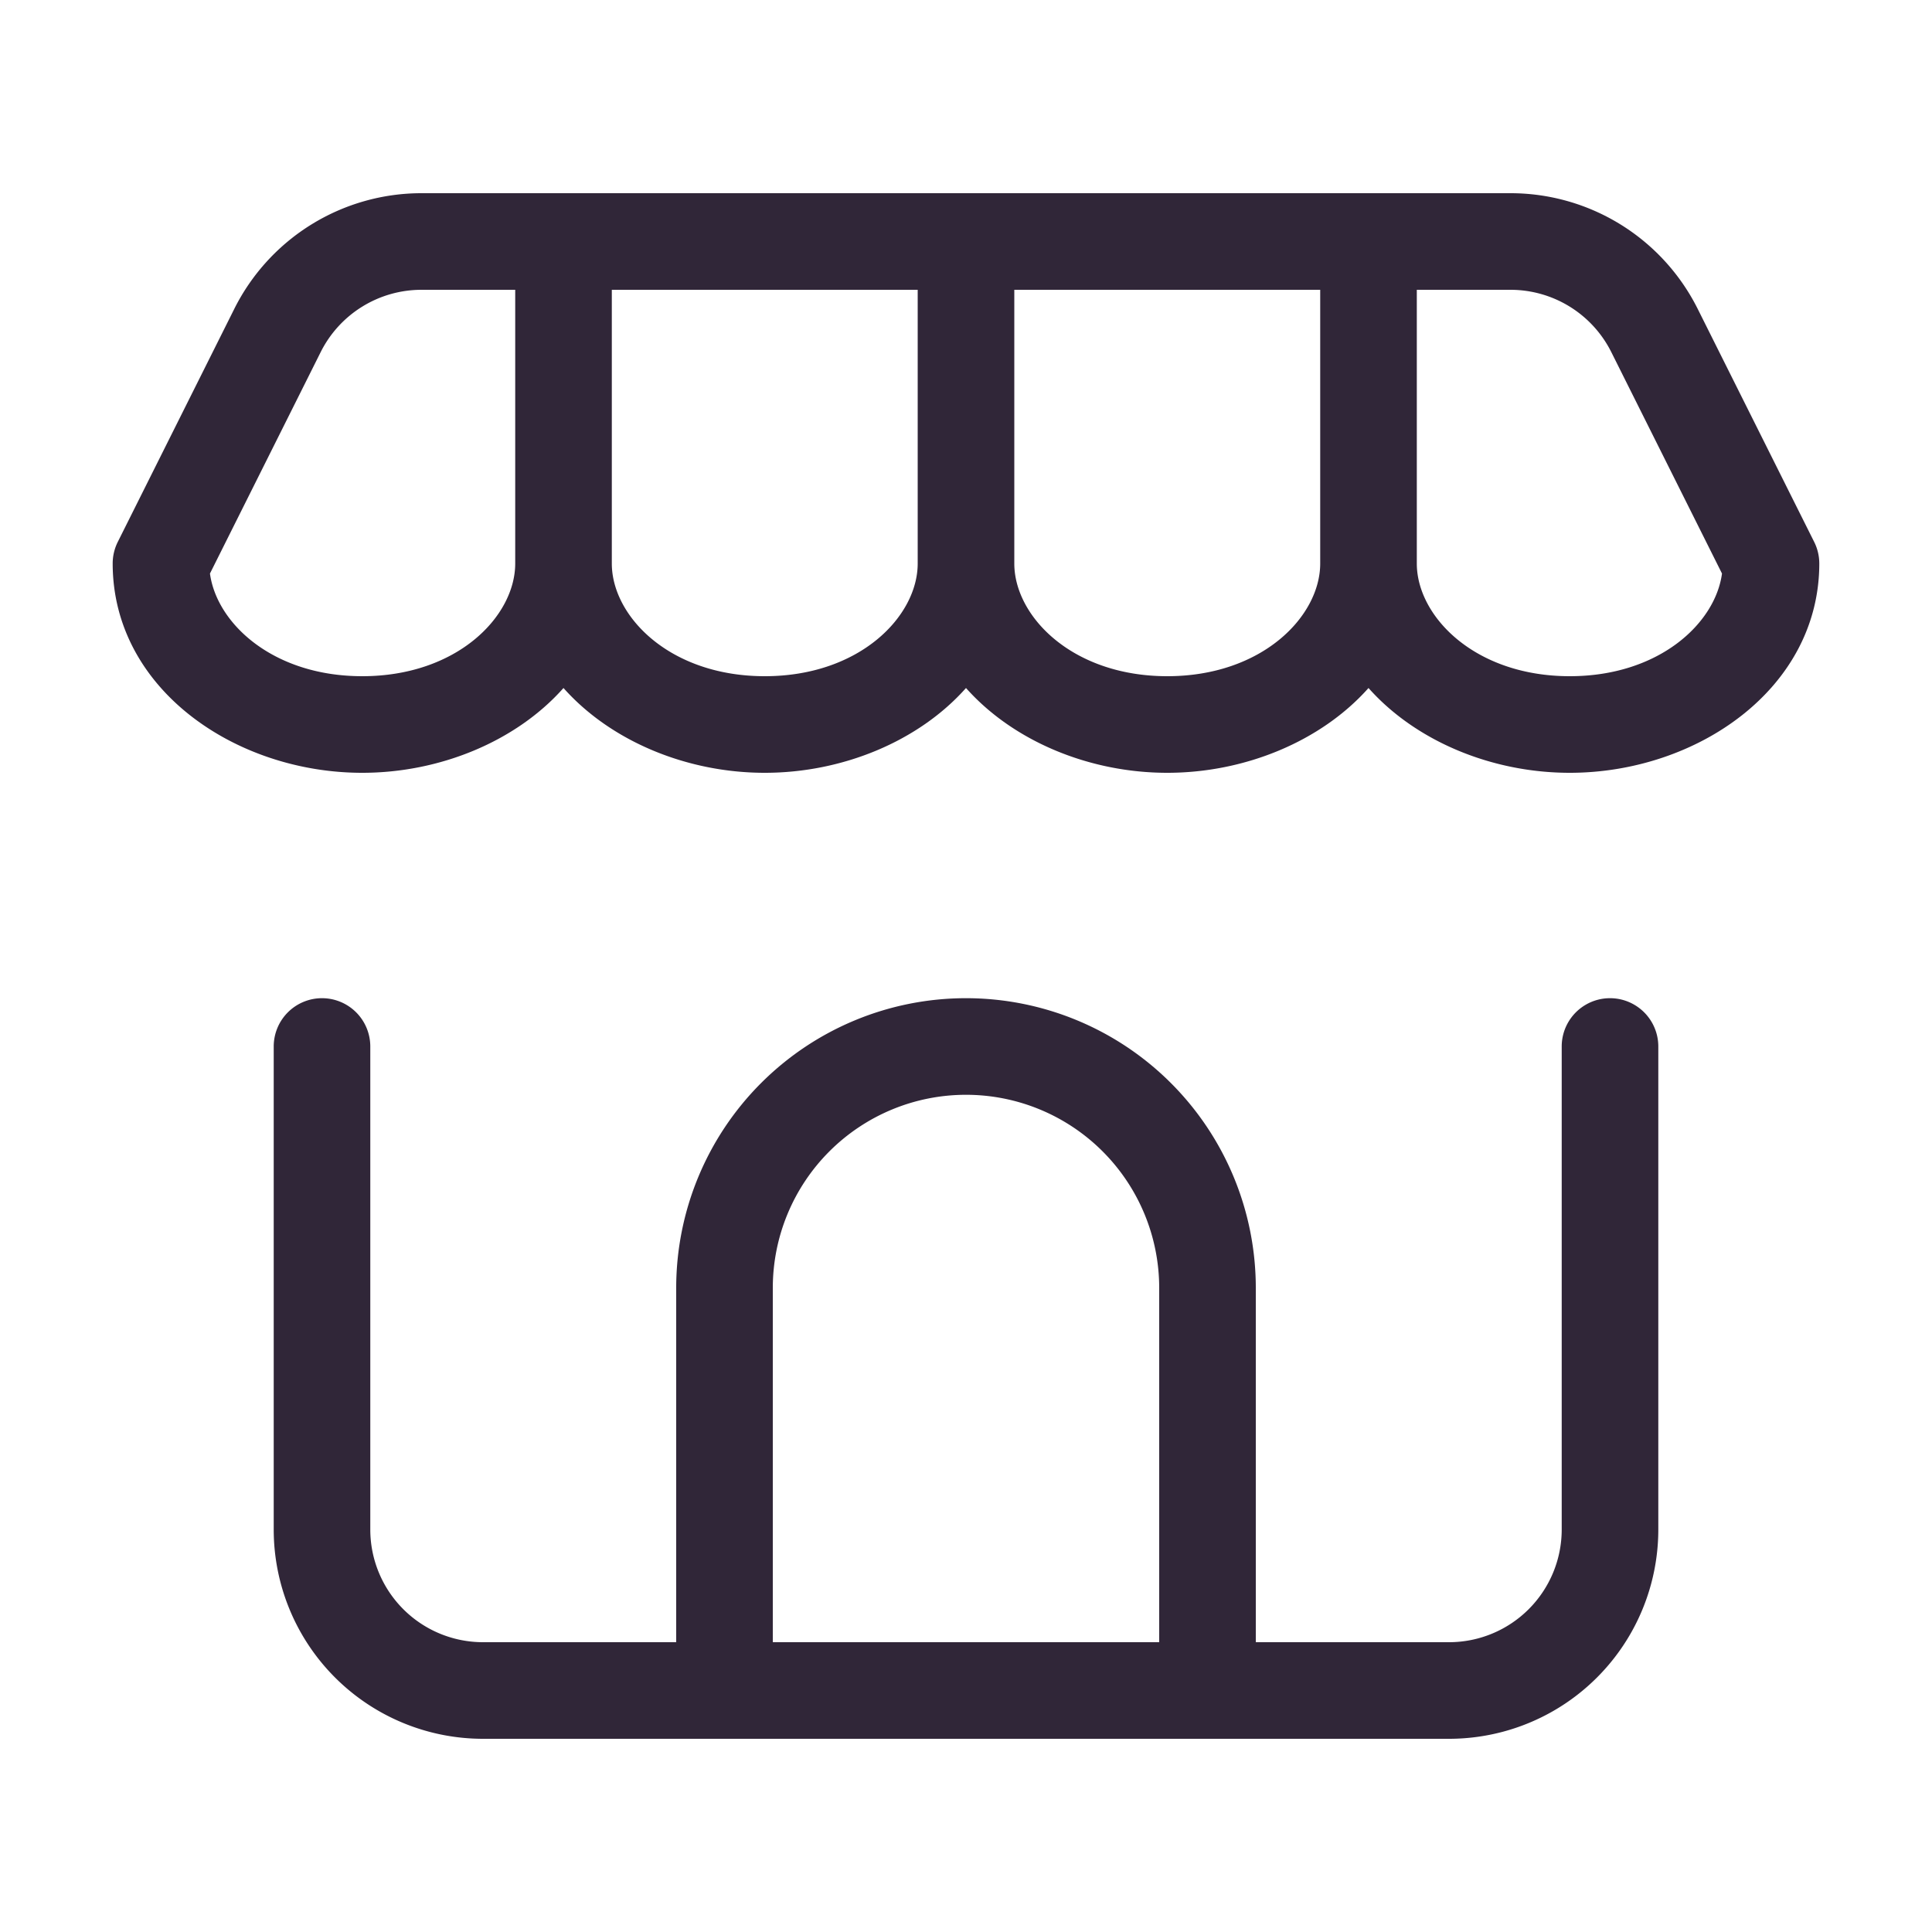 <svg xmlns="http://www.w3.org/2000/svg" width="80" height="80" fill="none"><path fill="#302638" fill-rule="evenodd" d="M9.701 12.79A8.667 8.667 0 0 1 17.453 8h45.093a8.667 8.667 0 0 1 7.752 4.79l4.823 9.649a2 2 0 0 1 .212.894C75.333 28.513 70.268 32 65 32c-3.226 0-6.376-1.308-8.333-3.511C54.709 30.692 51.559 32 48.333 32c-3.225 0-6.375-1.308-8.333-3.511C38.043 30.692 34.893 32 31.667 32s-6.376-1.308-8.334-3.511C21.377 30.692 18.227 32 15 32c-5.267 0-10.334-3.487-10.334-8.667a2 2 0 0 1 .211-.894l4.824-9.648Zm15.633 10.543c0 2.184 2.396 4.667 6.333 4.667C35.604 28 38 25.517 38 23.333V12H25.334v11.333Zm-4-11.333v11.333C21.334 25.517 18.938 28 15 28c-3.69 0-6.026-2.18-6.306-4.251l4.585-9.17A4.667 4.667 0 0 1 17.453 12h3.88ZM42 12v11.333C42 25.517 44.396 28 48.334 28c3.937 0 6.333-2.483 6.333-4.667V12H42Zm16.667 0v11.333C58.667 25.517 61.063 28 65 28c3.69 0 6.025-2.18 6.304-4.251l-4.584-9.17A4.667 4.667 0 0 0 62.546 12h-3.88ZM13.333 41.333a2 2 0 0 1 2 2v20A4.667 4.667 0 0 0 20 68h8V53.333a12 12 0 1 1 24 0V68h8a4.667 4.667 0 0 0 4.667-4.667v-20a2 2 0 0 1 4 0v20A8.667 8.667 0 0 1 60 72H20a8.667 8.667 0 0 1-8.666-8.667v-20a2 2 0 0 1 2-2ZM32 68h16V53.333a8 8 0 0 0-16 0V68Z" clip-rule="evenodd"/></svg>